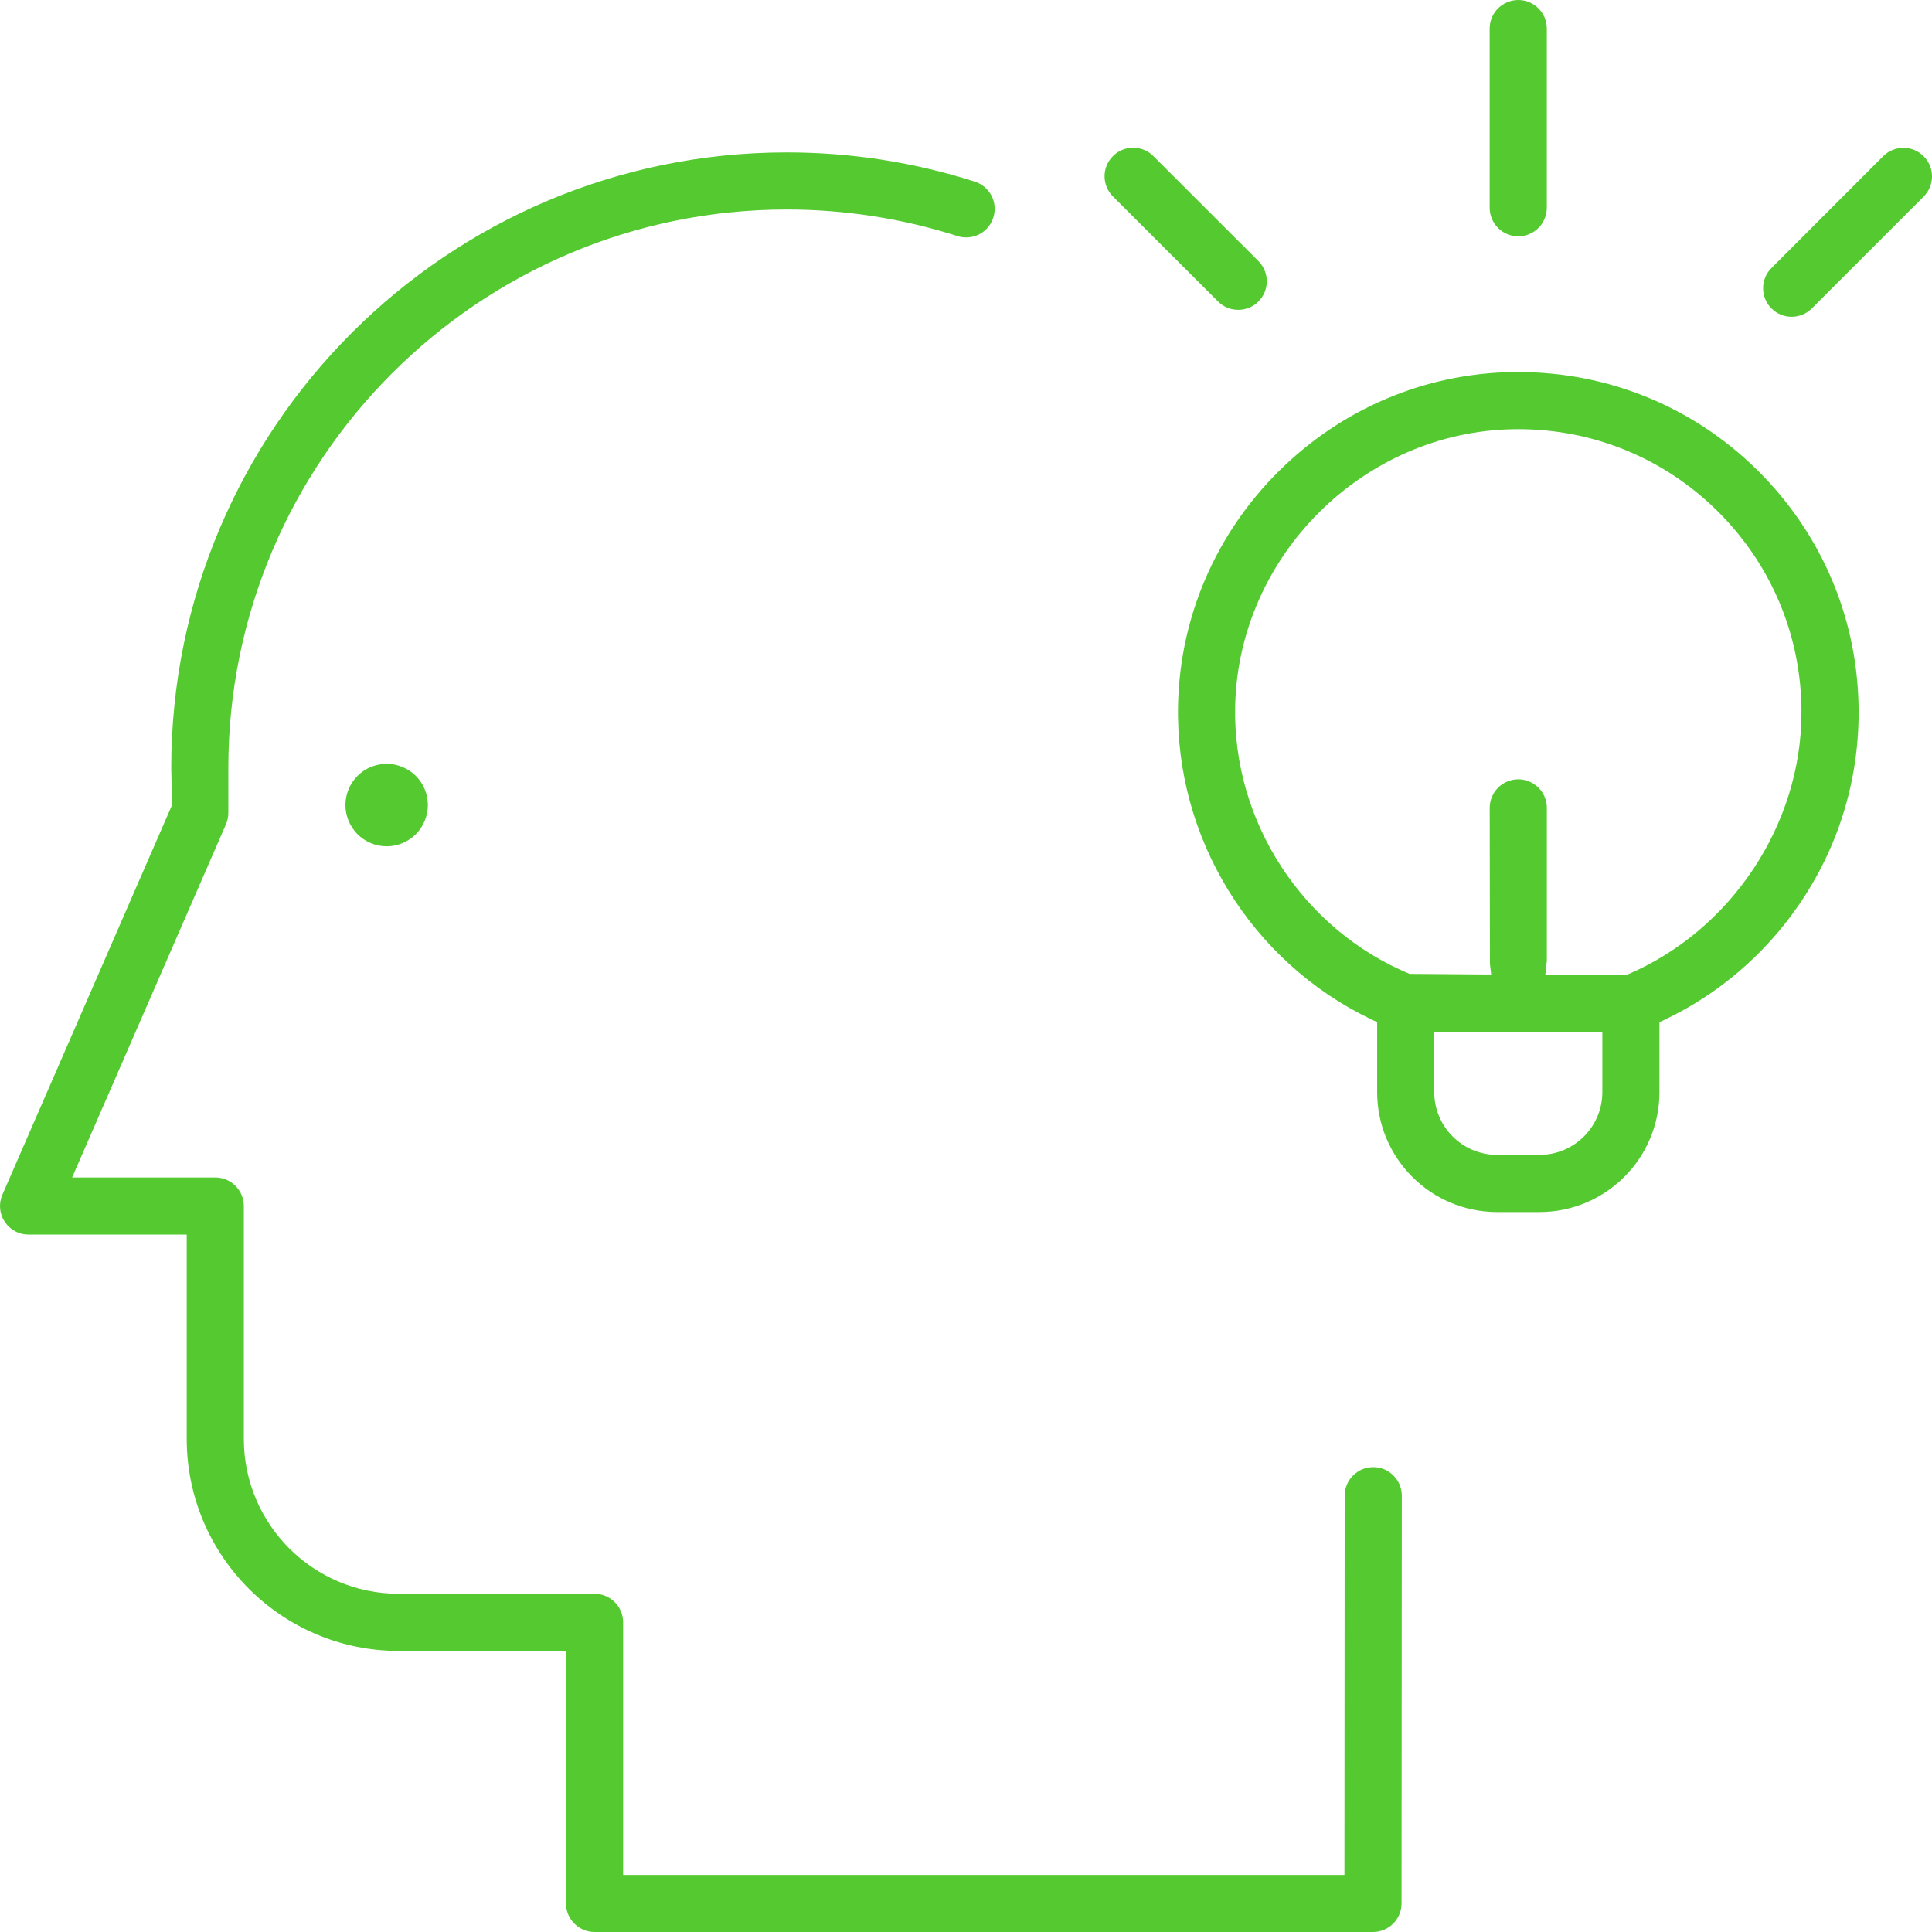 <?xml version="1.0" encoding="UTF-8"?> <svg xmlns="http://www.w3.org/2000/svg" xmlns:xlink="http://www.w3.org/1999/xlink" width="43px" height="43px" viewBox="0 0 43 43"><!-- Generator: Sketch 54.1 (76490) - https://sketchapp.com --><title>Fill 1</title><desc>Created with Sketch.</desc><g id="Desk" stroke="none" stroke-width="1" fill="none" fill-rule="evenodd"><g id="Quem-somos" transform="translate(-1068, -3080)" fill="#54CA30"><path d="M1101.792,3085.26 C1101.441,3085.26 1101.155,3084.975 1101.155,3084.623 L1101.155,3080.635 C1101.155,3080.285 1101.441,3080 1101.792,3080 C1102.142,3080 1102.427,3080.285 1102.427,3080.635 L1102.427,3084.623 C1102.427,3084.975 1102.142,3085.26 1101.792,3085.26 L1101.792,3085.26 Z M1095.559,3086.896 C1095.388,3086.896 1095.229,3086.83 1095.11,3086.71 L1092.771,3084.373 C1092.522,3084.125 1092.522,3083.721 1092.771,3083.474 C1092.889,3083.354 1093.049,3083.288 1093.22,3083.288 C1093.39,3083.288 1093.551,3083.353 1093.67,3083.474 L1096.009,3085.811 C1096.257,3086.059 1096.257,3086.462 1096.009,3086.71 C1095.89,3086.83 1095.73,3086.896 1095.559,3086.896 L1095.559,3086.896 Z M1107.877,3087.051 C1107.708,3087.051 1107.547,3086.984 1107.427,3086.864 C1107.307,3086.745 1107.241,3086.584 1107.241,3086.415 C1107.241,3086.246 1107.307,3086.085 1107.427,3085.966 L1109.914,3083.476 C1110.035,3083.356 1110.194,3083.291 1110.363,3083.291 C1110.534,3083.291 1110.693,3083.356 1110.813,3083.476 C1110.933,3083.595 1111,3083.754 1111,3083.925 C1111,3084.093 1110.935,3084.253 1110.816,3084.374 L1108.327,3086.864 C1108.205,3086.984 1108.046,3087.051 1107.877,3087.051 L1107.877,3087.051 Z M1076.606,3098.836 C1076.364,3098.836 1076.128,3098.738 1075.957,3098.567 C1075.785,3098.395 1075.688,3098.158 1075.688,3097.917 C1075.688,3097.677 1075.785,3097.441 1075.957,3097.269 C1076.128,3097.098 1076.364,3097 1076.606,3097 C1076.848,3097 1077.083,3097.098 1077.255,3097.269 C1077.426,3097.44 1077.523,3097.676 1077.523,3097.917 C1077.523,3098.159 1077.426,3098.396 1077.255,3098.567 C1077.083,3098.738 1076.848,3098.836 1076.606,3098.836 L1076.606,3098.836 Z M1104.218,3101.692 C1106.519,3100.714 1108.095,3098.365 1108.095,3095.855 C1108.095,3094.153 1107.426,3092.559 1106.216,3091.365 C1105.029,3090.196 1103.458,3089.552 1101.793,3089.552 L1101.693,3089.553 C1098.348,3089.604 1095.565,3092.367 1095.491,3095.714 C1095.433,3098.29 1096.993,3100.685 1099.372,3101.675 L1101.189,3101.689 L1101.161,3101.453 L1101.156,3097.982 C1101.156,3097.63 1101.441,3097.345 1101.792,3097.345 C1102.142,3097.345 1102.428,3097.63 1102.428,3097.982 L1102.428,3101.38 L1102.394,3101.692 L1104.218,3101.692 Z M1099.922,3104.307 C1099.922,3105.078 1100.549,3105.704 1101.321,3105.704 L1102.264,3105.704 C1103.035,3105.704 1103.663,3105.078 1103.663,3104.307 L1103.663,3102.963 L1099.922,3102.963 L1099.922,3104.307 Z M1101.32,3106.976 C1099.849,3106.976 1098.651,3105.78 1098.651,3104.307 L1098.651,3102.75 L1098.53,3102.693 C1095.845,3101.409 1094.153,3098.658 1094.22,3095.683 C1094.264,3093.725 1095.06,3091.88 1096.462,3090.488 C1097.866,3089.094 1099.717,3088.31 1101.675,3088.281 L1101.794,3088.281 C1103.795,3088.281 1105.683,3089.054 1107.107,3090.458 C1108.565,3091.894 1109.367,3093.812 1109.367,3095.855 C1109.367,3097.411 1108.897,3098.909 1108.007,3100.183 C1107.257,3101.262 1106.236,3102.131 1105.055,3102.693 L1104.934,3102.75 L1104.934,3104.307 C1104.934,3105.78 1103.736,3106.976 1102.264,3106.976 L1101.32,3106.976 Z M1081.232,3123 C1080.883,3123 1080.597,3122.715 1080.597,3122.364 L1080.597,3116.744 L1076.873,3116.744 C1074.272,3116.744 1072.156,3114.628 1072.156,3112.026 L1072.156,3107.478 L1068.636,3107.478 C1068.421,3107.478 1068.223,3107.371 1068.105,3107.192 C1067.986,3107.012 1067.967,3106.785 1068.054,3106.588 L1071.83,3097.915 L1071.811,3097.094 C1071.811,3089.537 1077.956,3083.392 1085.511,3083.392 C1086.94,3083.392 1088.348,3083.611 1089.696,3084.043 C1089.855,3084.093 1089.988,3084.204 1090.068,3084.356 C1090.146,3084.509 1090.16,3084.683 1090.107,3084.844 C1090.024,3085.107 1089.781,3085.284 1089.504,3085.284 C1089.437,3085.284 1089.37,3085.275 1089.307,3085.253 C1088.084,3084.863 1086.806,3084.663 1085.511,3084.663 C1078.658,3084.663 1073.082,3090.239 1073.082,3097.093 L1073.082,3098.091 C1073.082,3098.178 1073.064,3098.265 1073.031,3098.343 L1069.605,3106.207 L1072.792,3106.207 C1073.142,3106.207 1073.427,3106.492 1073.427,3106.844 L1073.427,3112.026 C1073.427,3113.926 1074.973,3115.472 1076.873,3115.472 L1081.232,3115.472 C1081.583,3115.472 1081.869,3115.757 1081.869,3116.108 L1081.869,3121.729 L1097.923,3121.729 L1097.928,3113.288 C1097.929,3112.938 1098.214,3112.654 1098.564,3112.654 C1098.734,3112.654 1098.893,3112.719 1099.013,3112.839 C1099.134,3112.961 1099.2,3113.121 1099.2,3113.289 L1099.194,3122.364 C1099.194,3122.715 1098.909,3123 1098.559,3123 L1081.232,3123 Z" id="Fill-1"></path></g></g></svg> 